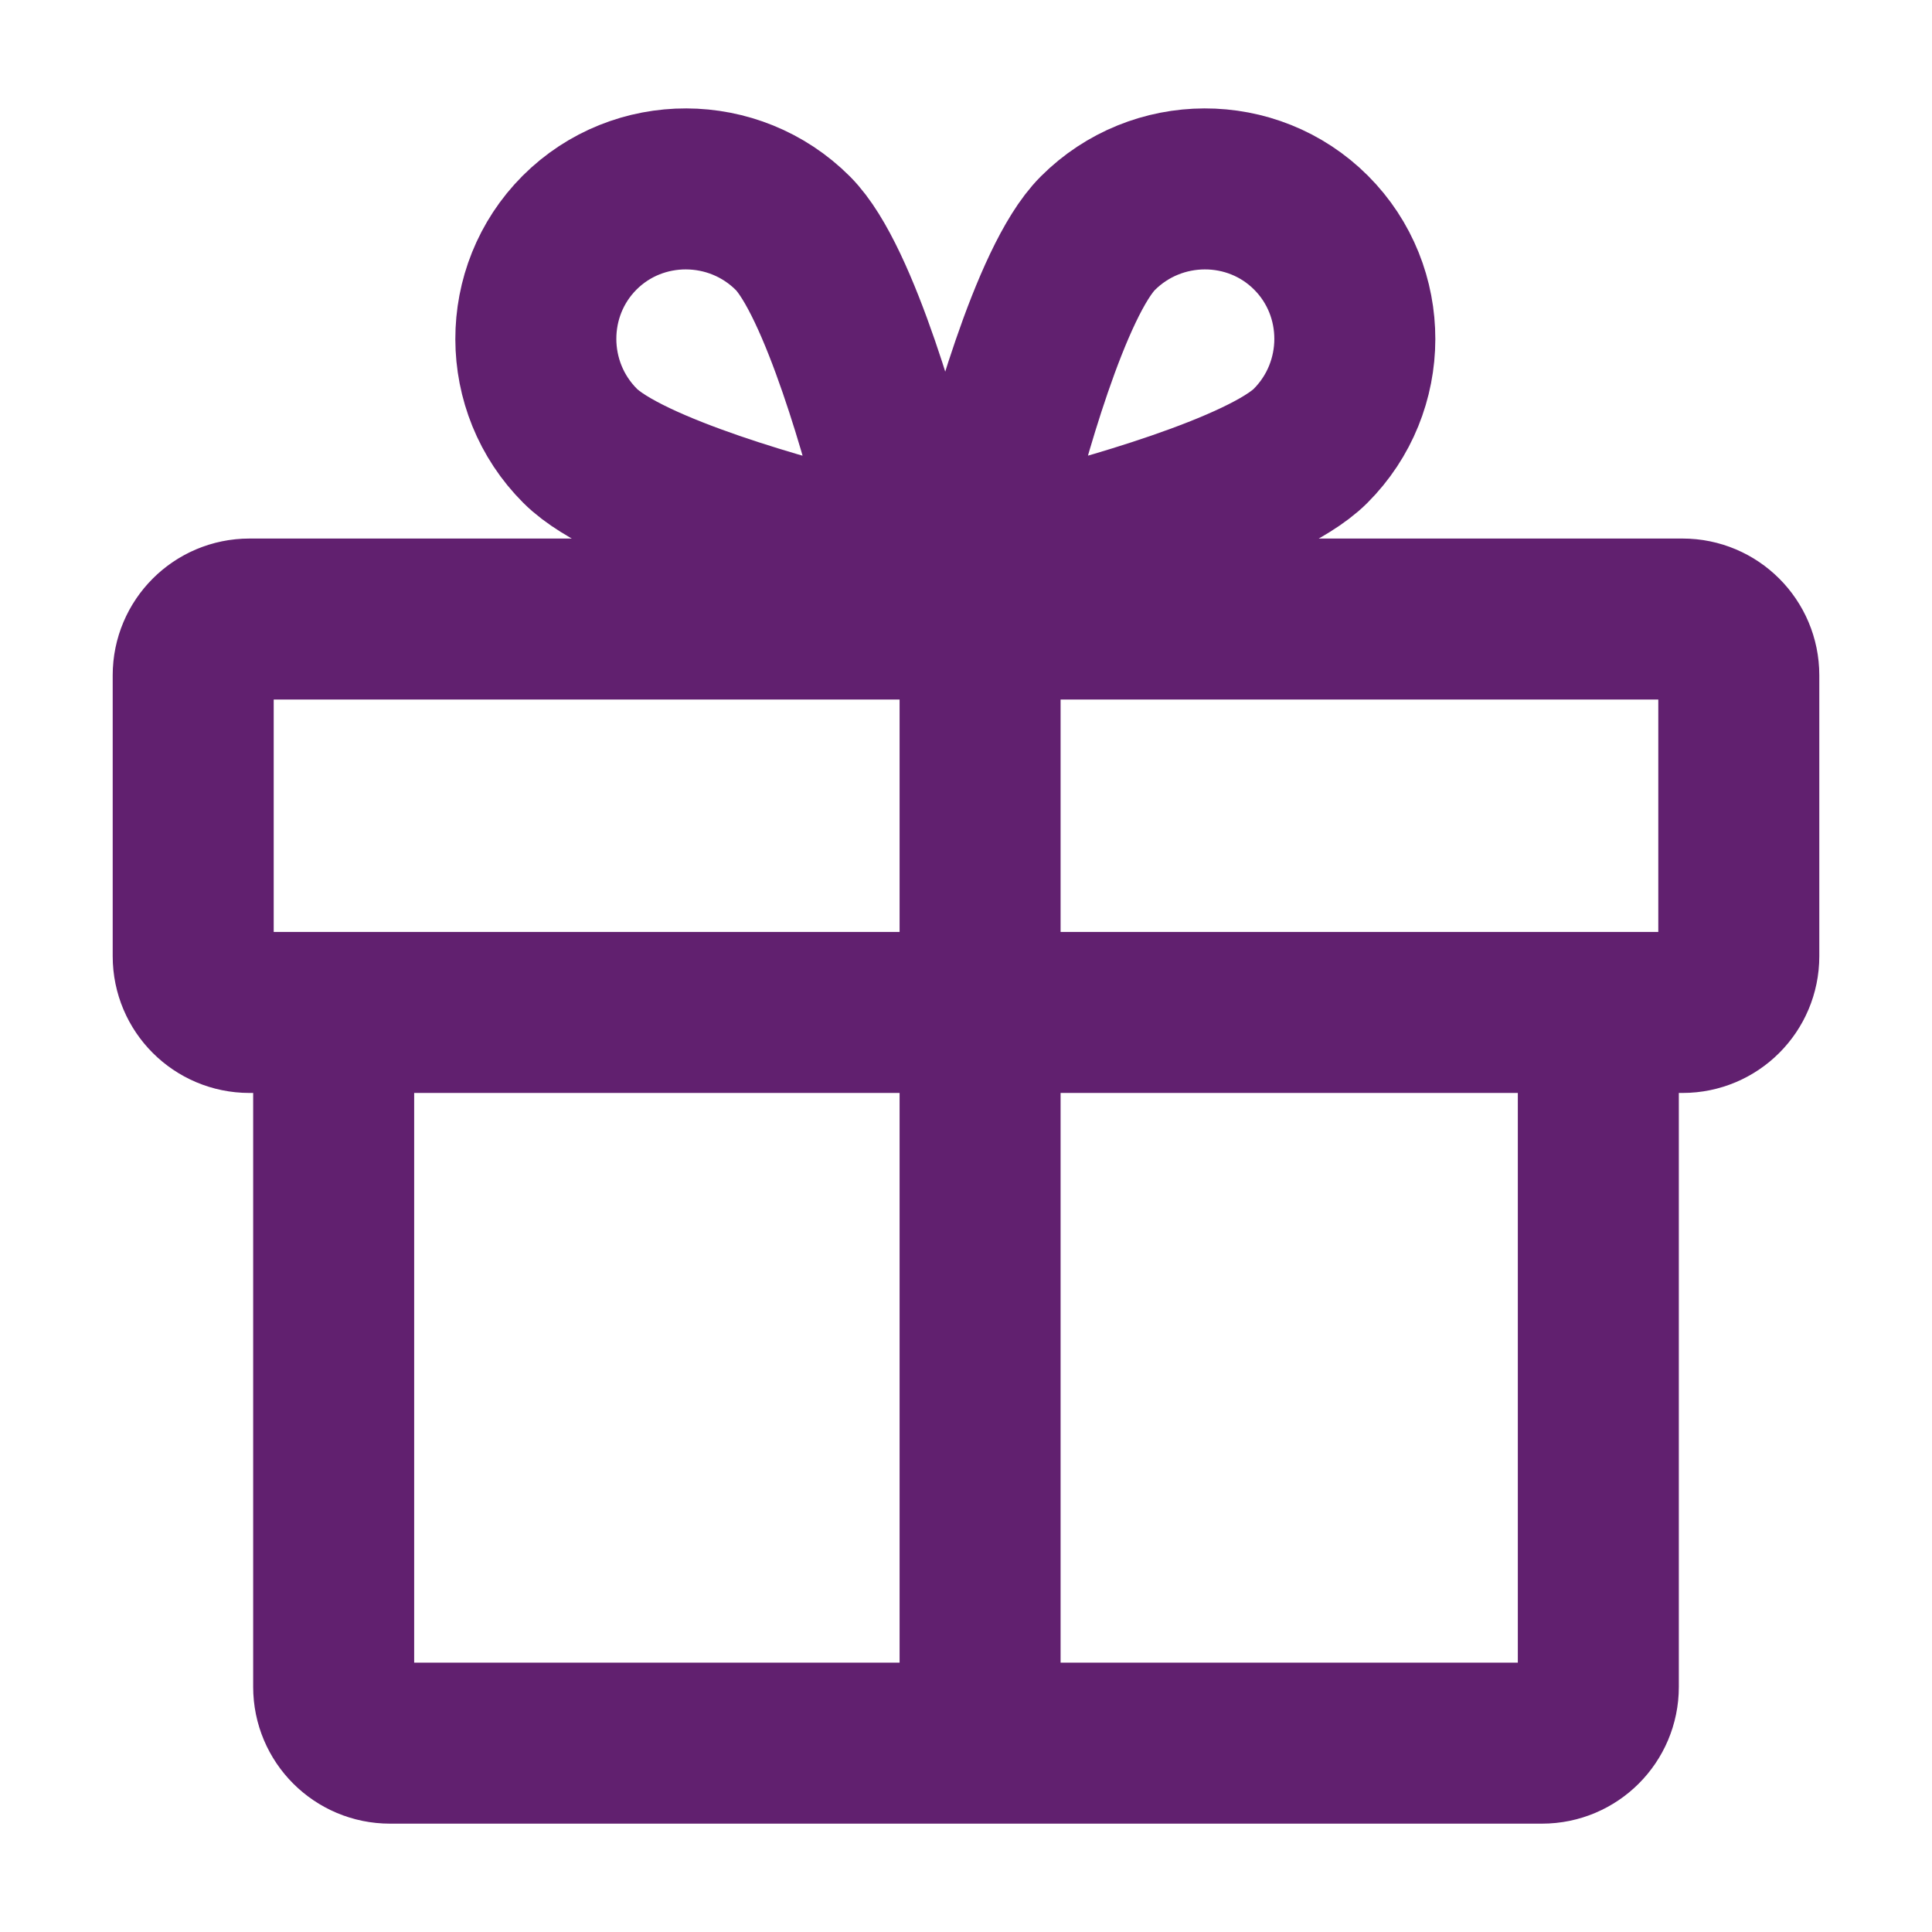 <svg width="24" height="24" viewBox="0 0 24 24" fill="none" xmlns="http://www.w3.org/2000/svg">
<path d="M12.175 21.654V7.69M10.55 6.852C10.722 6.891 10.905 6.844 11.029 6.719C11.153 6.595 11.201 6.413 11.162 6.24C11.007 5.606 10.436 3.484 9.849 2.897C9.118 2.166 7.928 2.163 7.2 2.89C6.473 3.618 6.475 4.808 7.207 5.539C7.803 6.135 9.916 6.697 10.55 6.852ZM12.324 6.24C12.285 6.413 12.333 6.595 12.457 6.719C12.582 6.844 12.764 6.891 12.937 6.852C13.571 6.697 15.693 6.126 16.28 5.539C17.011 4.808 17.014 3.618 16.286 2.89C15.559 2.163 14.369 2.166 13.638 2.897C13.041 3.493 12.479 5.606 12.324 6.24ZM3.098 12.577H20.902C21.287 12.577 21.6 12.265 21.6 11.879V8.388C21.6 8.003 21.287 7.69 20.902 7.69H3.098C2.713 7.69 2.4 8.003 2.4 8.388V11.879C2.4 12.265 2.713 12.577 3.098 12.577ZM19.855 12.577V20.956C19.855 21.341 19.542 21.654 19.156 21.654H4.844C4.458 21.654 4.145 21.341 4.145 20.956V12.577H19.855Z" stroke="#61206F" stroke-width="2" stroke-linecap="round" stroke-linejoin="round"/>
</svg>
